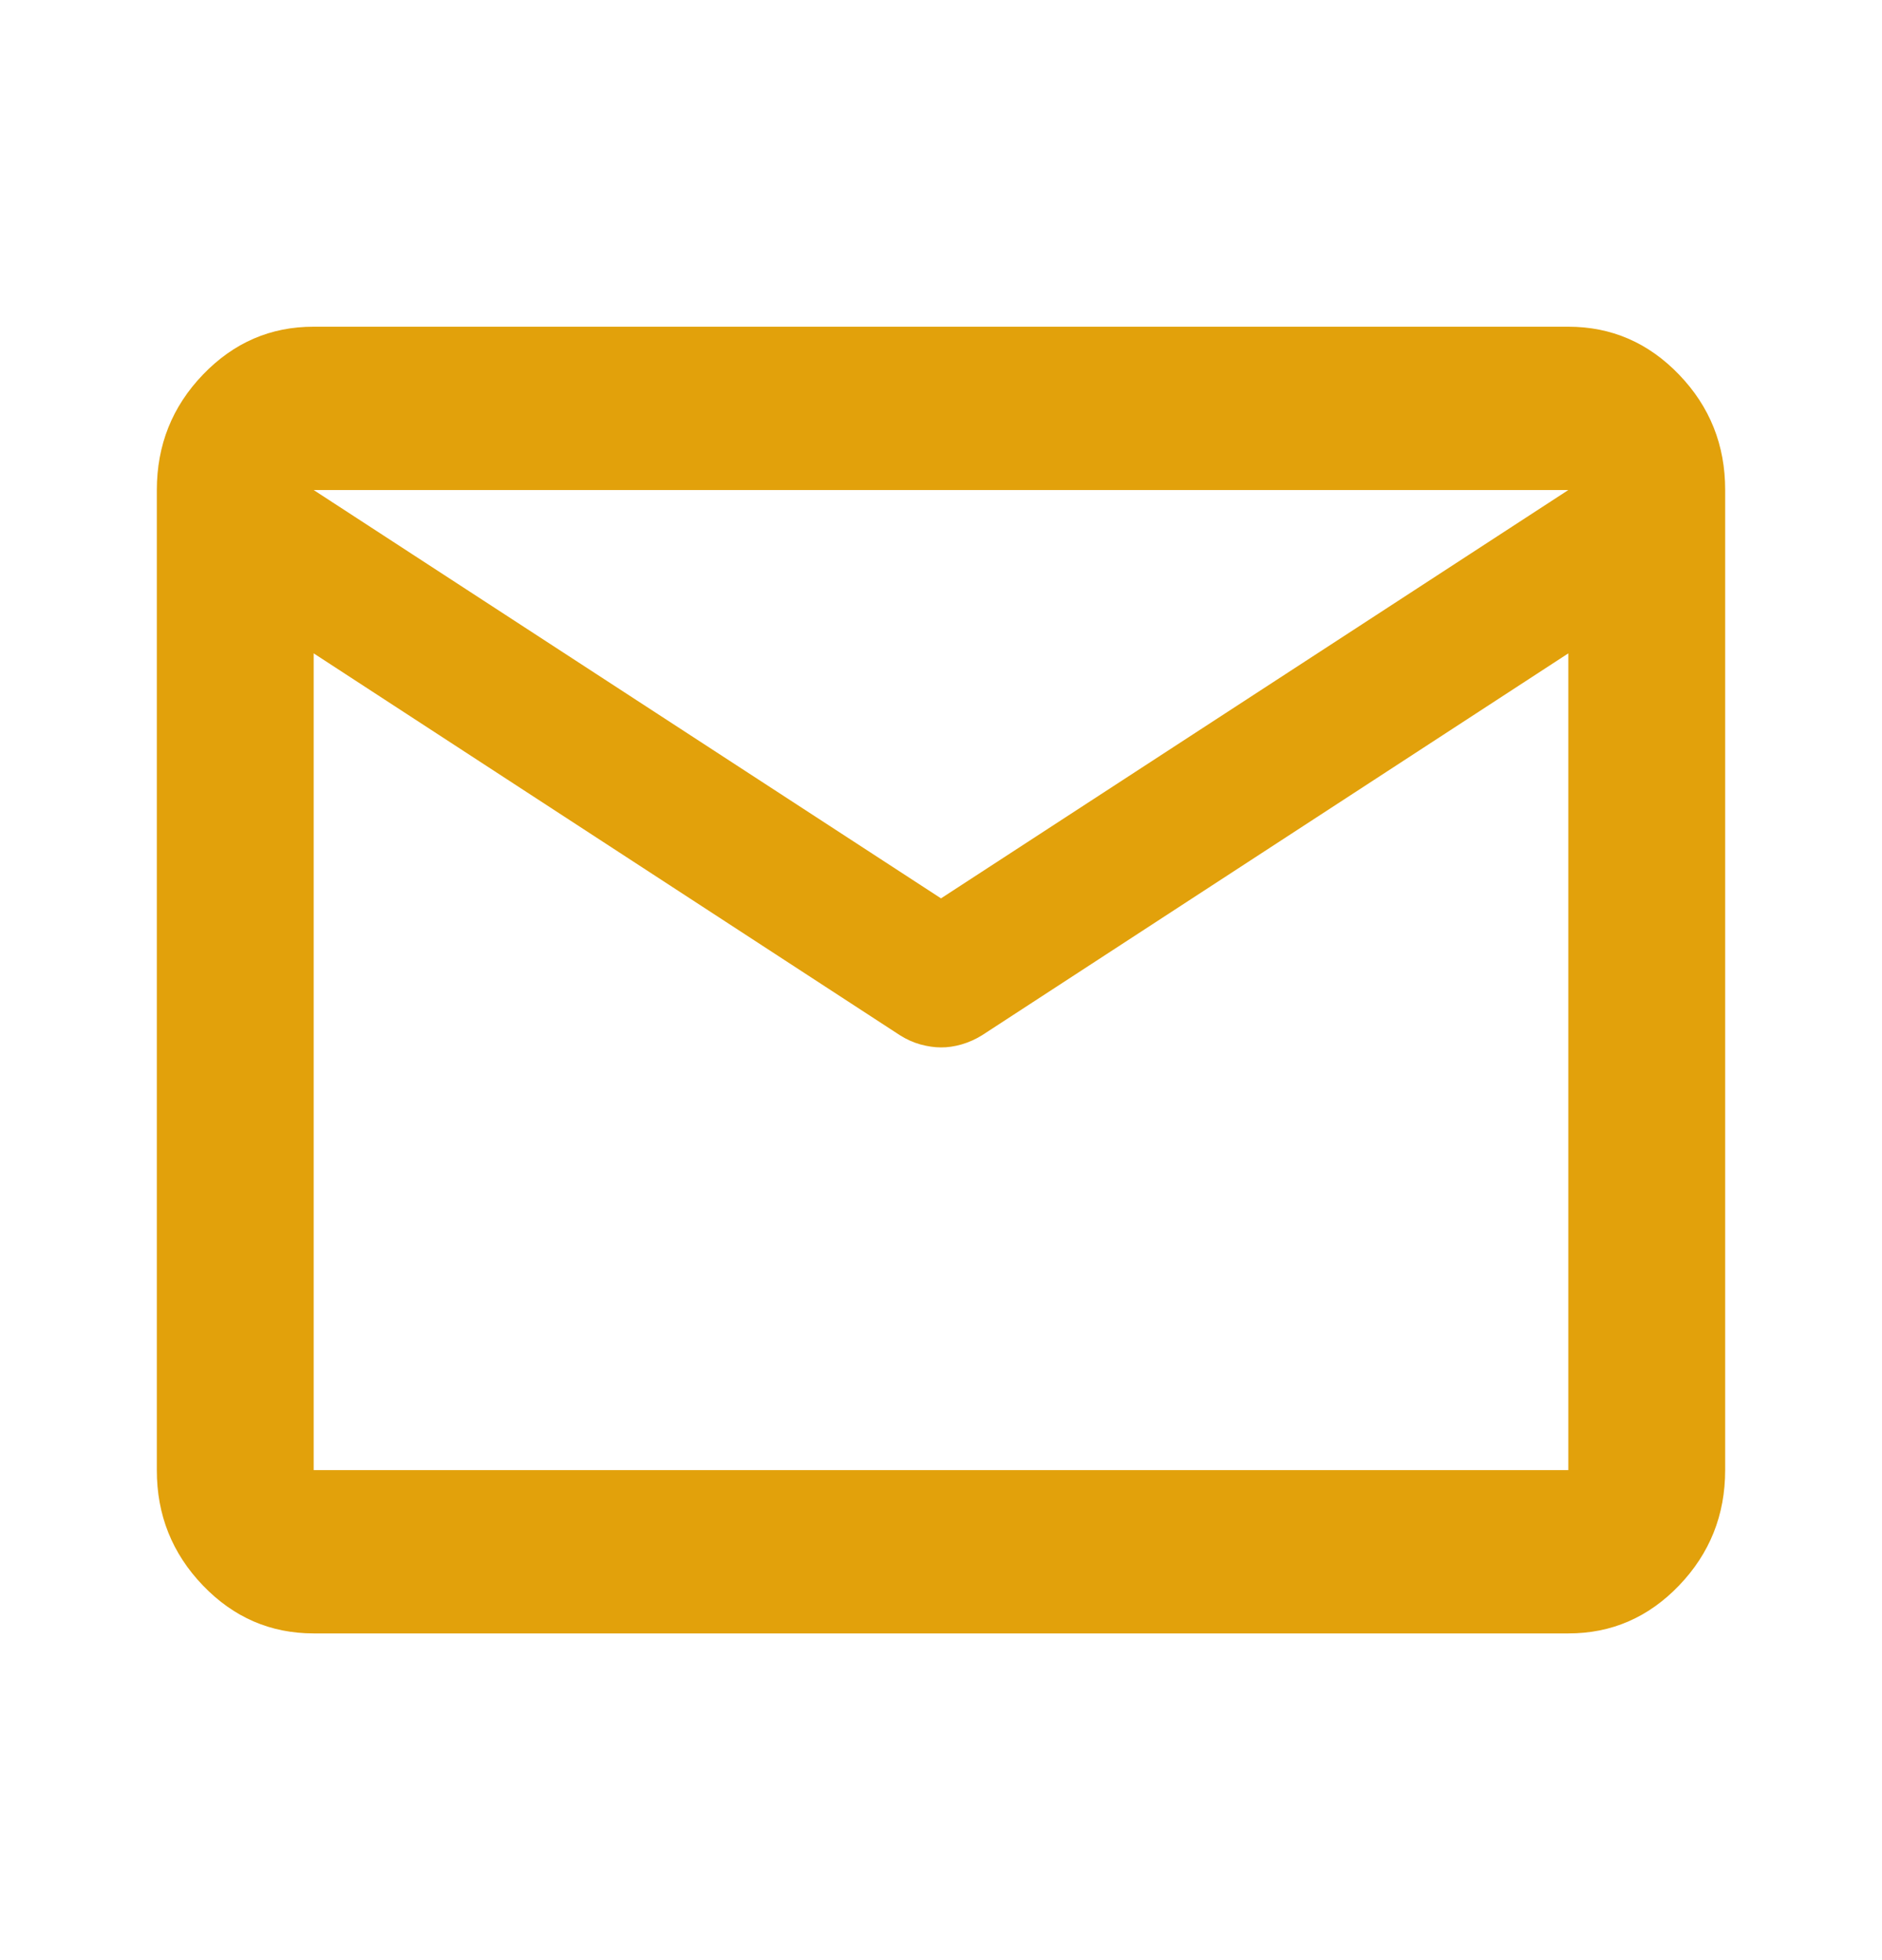 <svg width="24" height="25" viewBox="0 0 24 25" fill="none" xmlns="http://www.w3.org/2000/svg">
<path d="M4 20.833C3.45 20.833 2.979 20.629 2.587 20.221C2.195 19.812 1.999 19.322 2 18.75V6.25C2 5.677 2.196 5.186 2.588 4.778C2.98 4.37 3.451 4.166 4 4.167H20C20.55 4.167 21.021 4.371 21.413 4.779C21.805 5.187 22.001 5.678 22 6.25V18.75C22 19.323 21.804 19.813 21.412 20.222C21.02 20.63 20.549 20.834 20 20.833H4ZM20 8.333L12.525 13.203C12.442 13.255 12.354 13.294 12.262 13.321C12.17 13.347 12.083 13.36 12 13.359C11.917 13.359 11.829 13.346 11.737 13.321C11.645 13.295 11.558 13.256 11.475 13.203L4 8.333V18.75H20V8.333ZM12 11.458L20 6.25H4L12 11.458ZM4 8.594V7.057V7.083V7.071V8.594Z" fill="#E2A10B"/>
</svg>
